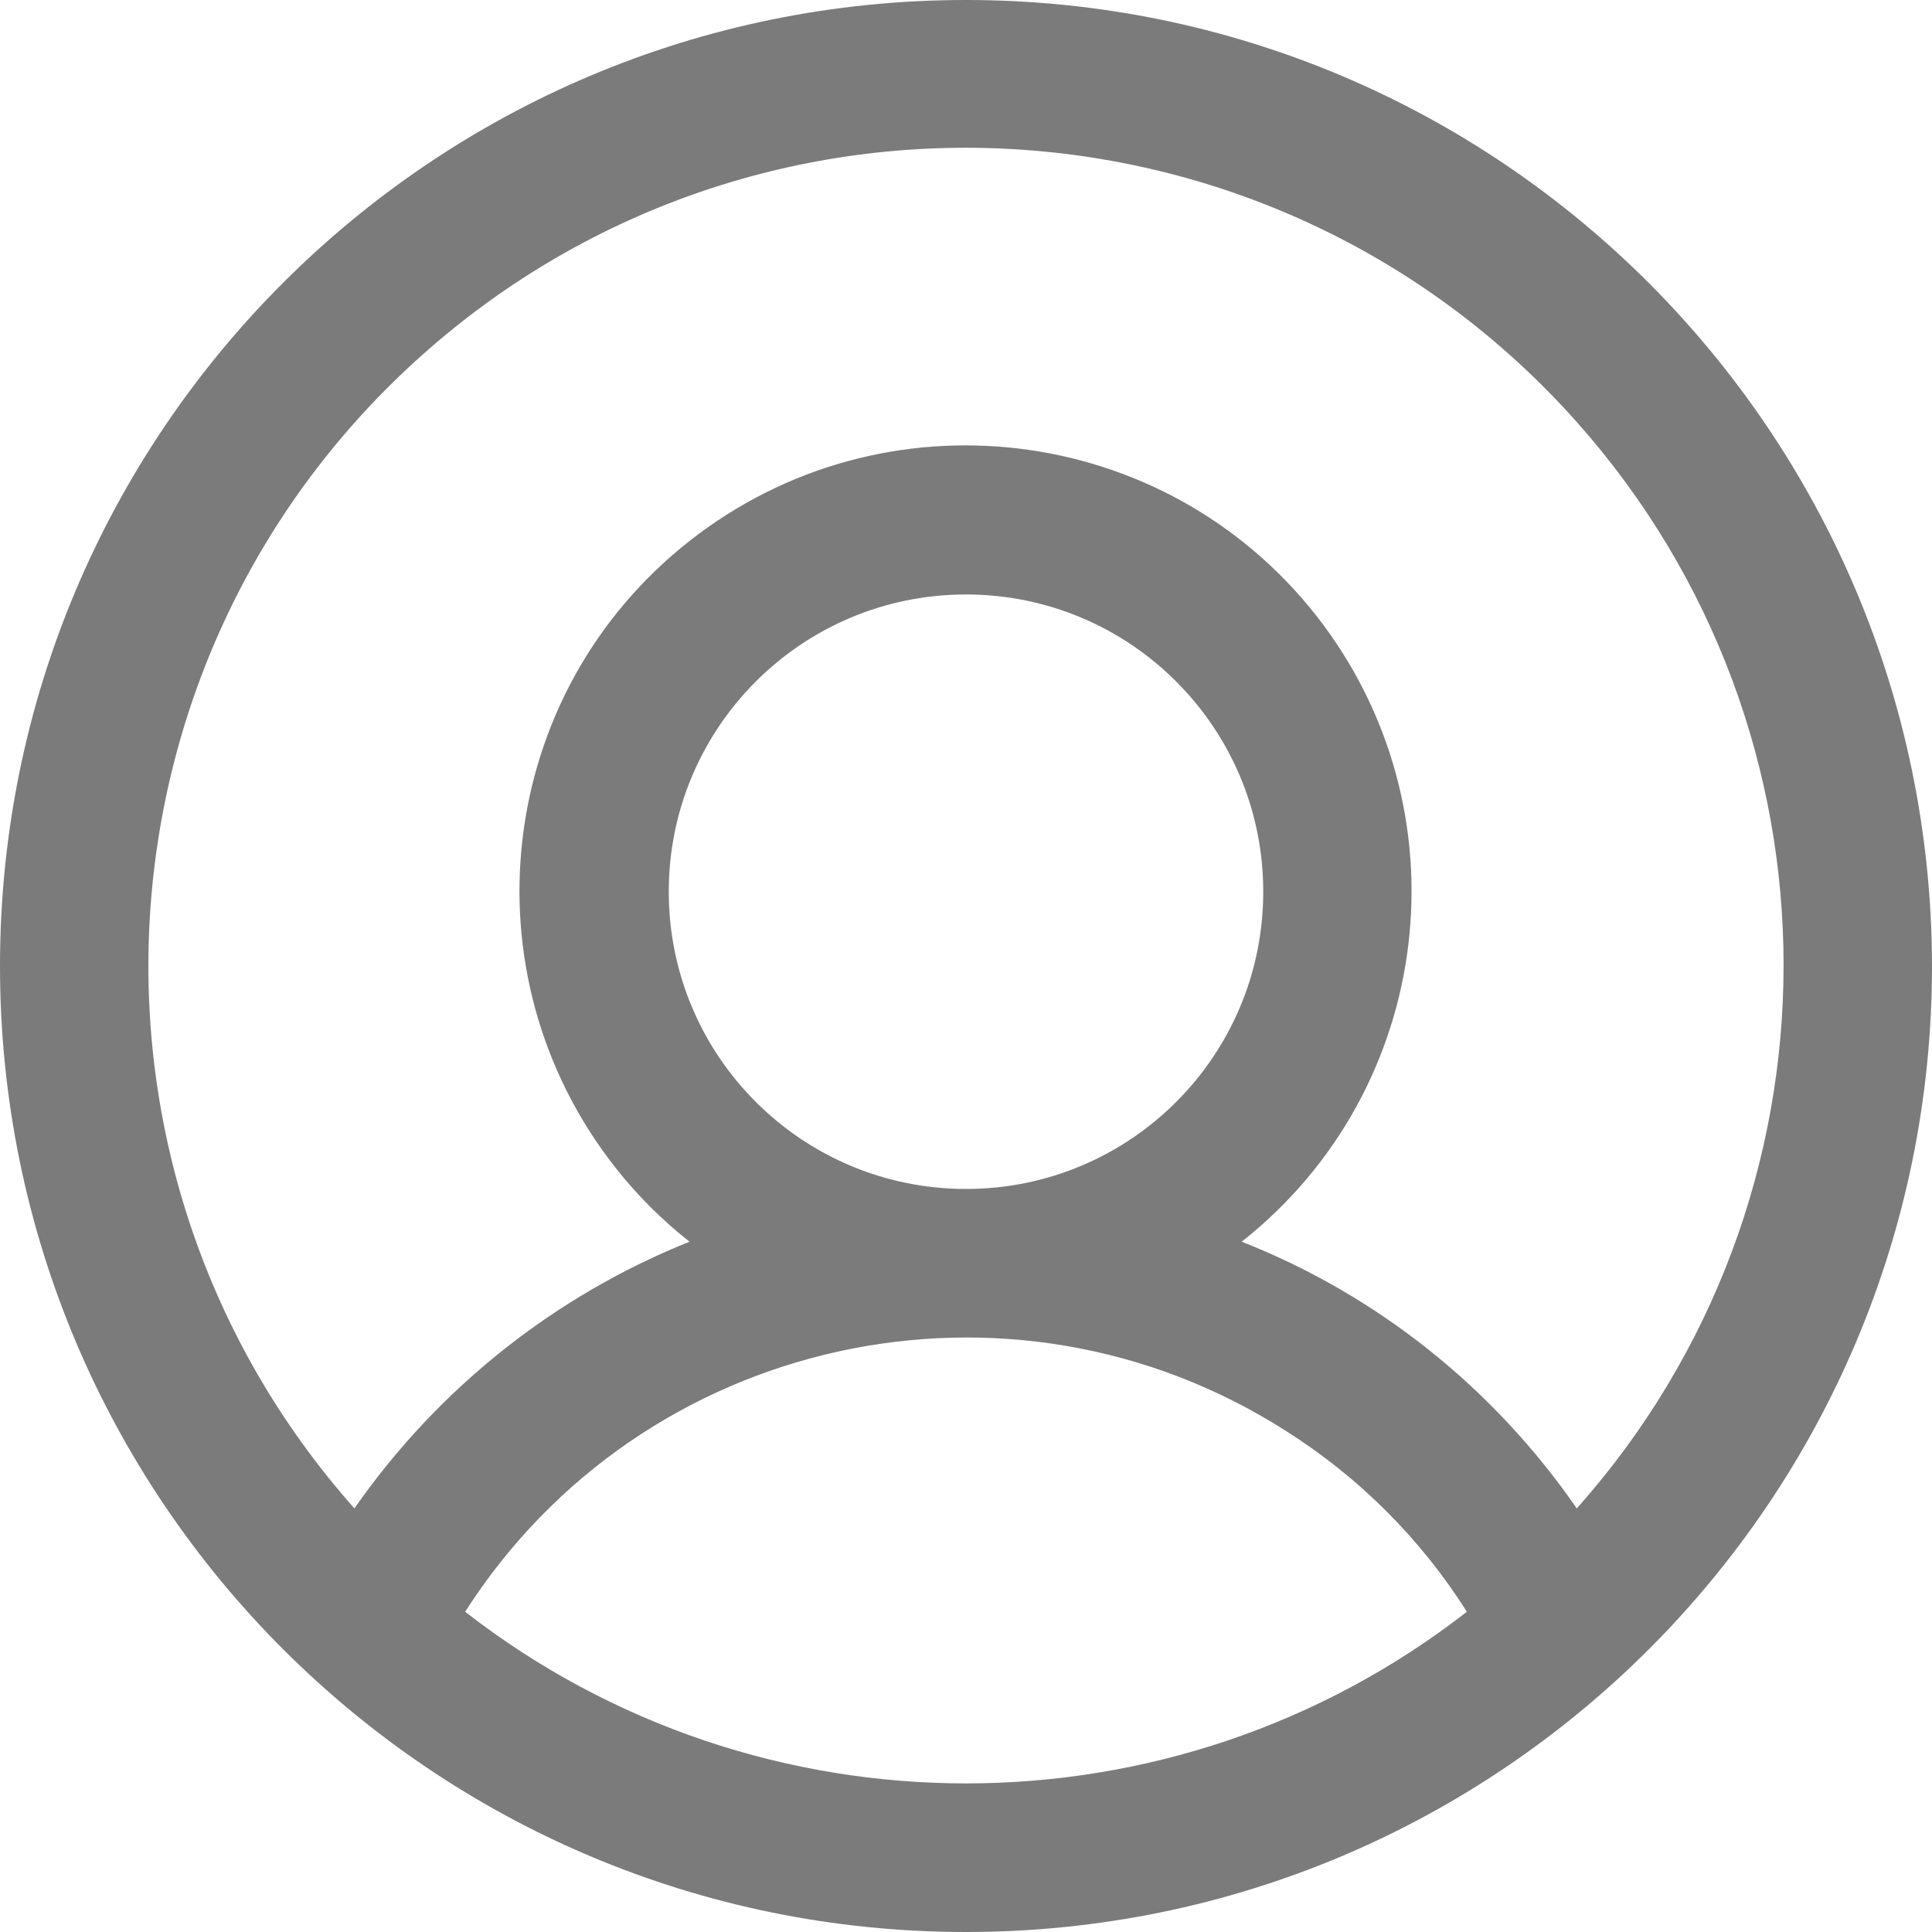 <svg width="20" height="20" viewBox="0 0 20 20" fill="none" xmlns="http://www.w3.org/2000/svg">
<g clip-path="url(#clip0_1_6638)">
<path d="M10 0C4.477 0 0 4.477 0 10C0 15.523 4.477 20 10 20C15.523 20 20 15.523 20 10C19.992 4.477 15.523 0 10 0ZM4.815 16.685C6.646 13.823 10.454 12.985 13.315 14.815C14.069 15.292 14.708 15.931 15.185 16.685C12.139 19.054 7.862 19.054 4.815 16.685ZM6.923 9.231C6.923 7.531 8.3 6.154 10 6.154C11.7 6.154 13.077 7.531 13.077 9.231C13.077 10.931 11.7 12.308 10 12.308C8.3 12.308 6.923 10.931 6.923 9.231ZM16.323 15.615C15.461 14.369 14.261 13.408 12.854 12.854C14.854 11.277 15.2 8.377 13.623 6.369C12.046 4.369 9.146 4.023 7.138 5.6C5.131 7.177 4.792 10.077 6.369 12.085C6.592 12.369 6.854 12.631 7.138 12.854C5.738 13.415 4.531 14.377 3.669 15.615C0.569 12.123 0.885 6.777 4.377 3.669C7.869 0.562 13.215 0.877 16.323 4.369C19.177 7.577 19.177 12.408 16.323 15.615Z" fill="#7C7B7B"/>
</g>
<defs>
<clipPath id="clip0_1_6638">
<rect width="20" height="20" fill="white"/>
</clipPath>
</defs>
</svg>
